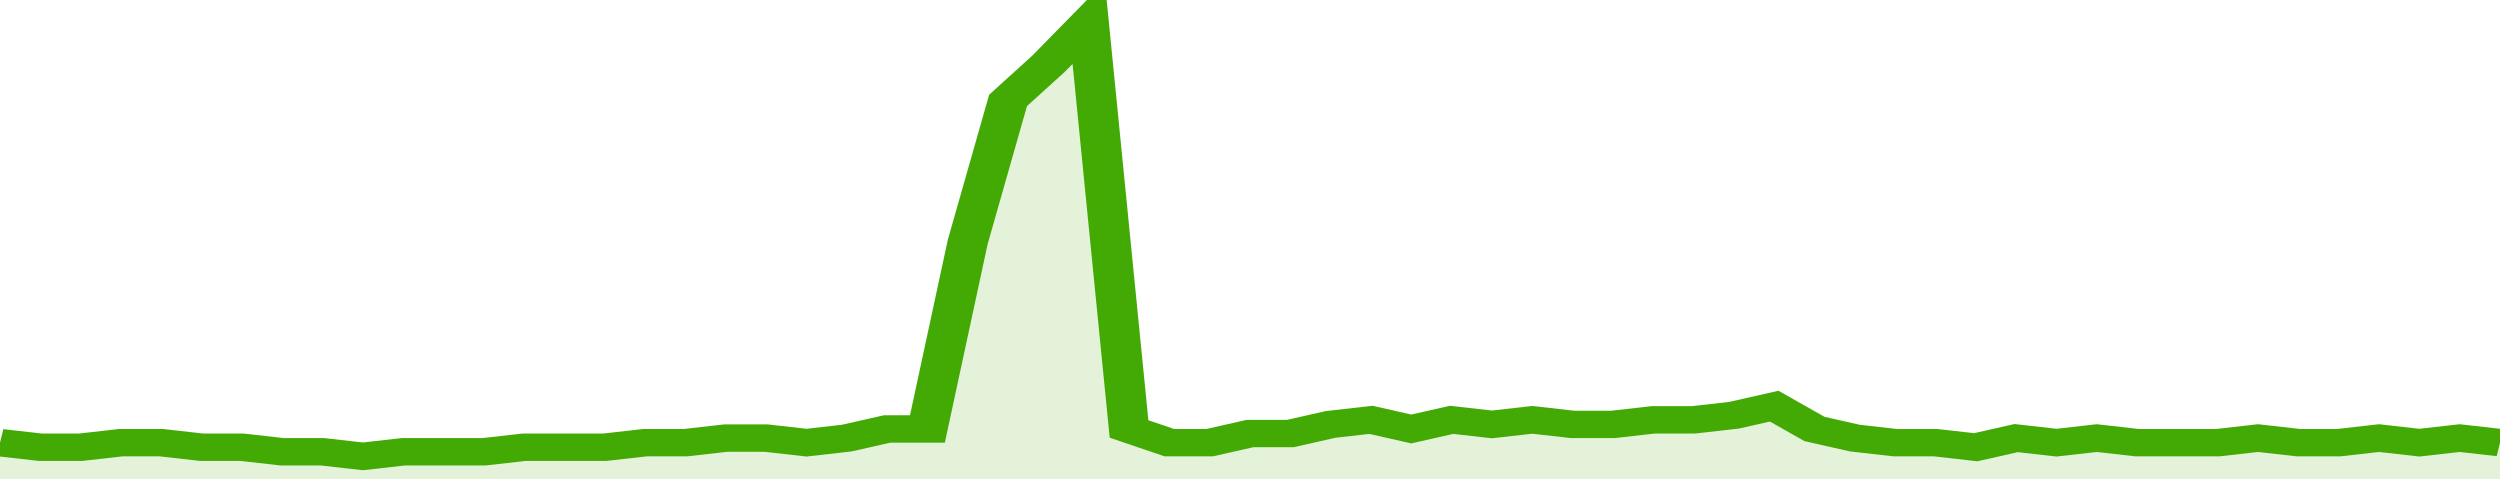 <svg xmlns="http://www.w3.org/2000/svg" viewBox="0 0 372 105" width="120" height="23" preserveAspectRatio="none">
				 <polyline fill="none" stroke="#43AA05" stroke-width="6" points="0, 97 6, 98 12, 98 18, 97 24, 97 30, 98 36, 98 42, 99 48, 99 54, 100 60, 99 66, 99 72, 99 78, 98 84, 98 90, 98 96, 97 102, 97 108, 96 114, 96 120, 97 126, 96 132, 94 138, 94 144, 53 150, 22 156, 14 162, 5 168, 94 174, 97 180, 97 186, 95 192, 95 198, 93 204, 92 210, 94 216, 92 222, 93 228, 92 234, 93 240, 93 246, 92 252, 92 258, 91 264, 89 270, 94 276, 96 282, 97 288, 97 294, 98 300, 96 306, 97 312, 96 318, 97 324, 97 330, 97 336, 96 342, 97 348, 97 354, 96 360, 97 366, 96 372, 97 372, 97 "> </polyline>
				 <polygon fill="#43AA05" opacity="0.15" points="0, 105 0, 97 6, 98 12, 98 18, 97 24, 97 30, 98 36, 98 42, 99 48, 99 54, 100 60, 99 66, 99 72, 99 78, 98 84, 98 90, 98 96, 97 102, 97 108, 96 114, 96 120, 97 126, 96 132, 94 138, 94 144, 53 150, 22 156, 14 162, 5 168, 94 174, 97 180, 97 186, 95 192, 95 198, 93 204, 92 210, 94 216, 92 222, 93 228, 92 234, 93 240, 93 246, 92 252, 92 258, 91 264, 89 270, 94 276, 96 282, 97 288, 97 294, 98 300, 96 306, 97 312, 96 318, 97 324, 97 330, 97 336, 96 342, 97 348, 97 354, 96 360, 97 366, 96 372, 97 372, 105 "></polygon>
			</svg>